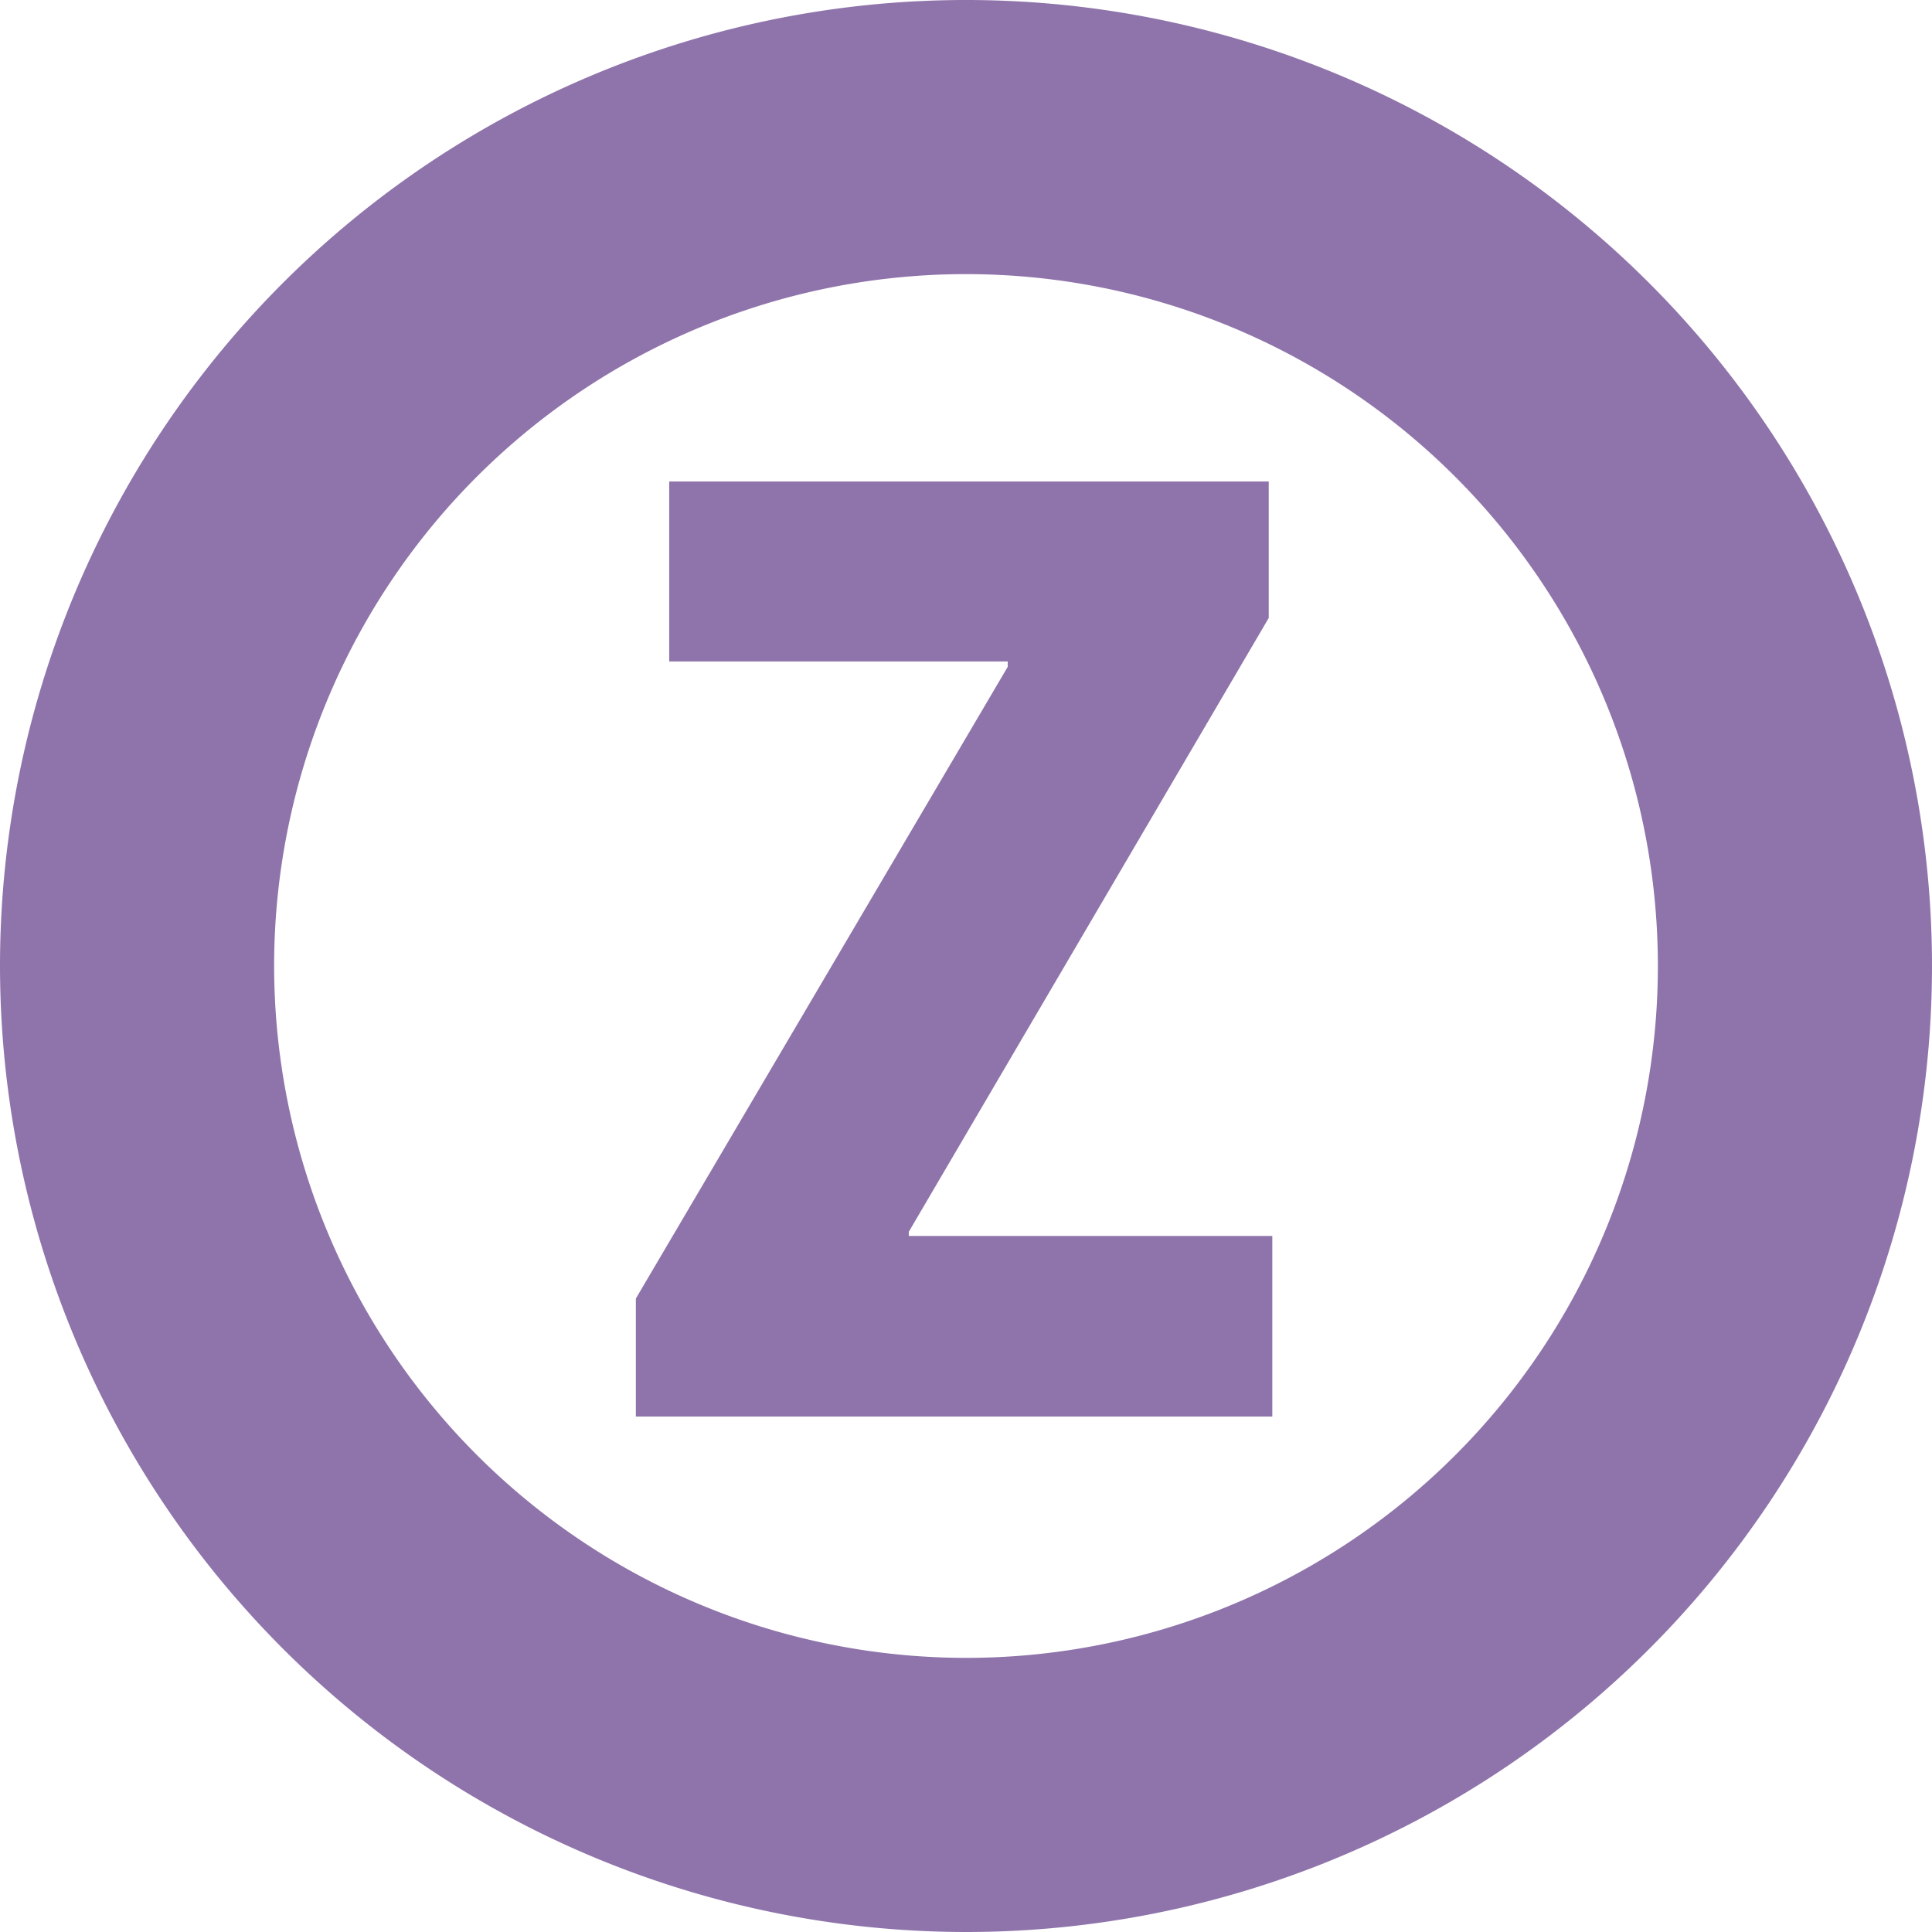<svg xmlns="http://www.w3.org/2000/svg" viewBox="0 0 32.42 32.42"><defs><style>.cls-1{fill:none;stroke:#8f74ab;stroke-width:4.6px;}.cls-2{fill:#8f74ab;}</style></defs><g id="レイヤー_2" data-name="レイヤー 2"><g id="cv_foot" data-name="cv foot"><g id="hanrei_line_z"><path class="cls-1" d="M2.3,16.21A13.91,13.91,0,1,1,16.21,30.12,13.92,13.92,0,0,1,2.3,16.21Z"/><polyline class="cls-2" points="21.29 10.37 15.25 20.67 15.25 20.74 21.35 20.74 21.35 23.77 10.67 23.77 10.67 21.79 16.91 11.19 16.91 11.1 11.23 11.1 11.23 8.08 21.29 8.08"/></g></g></g></svg>